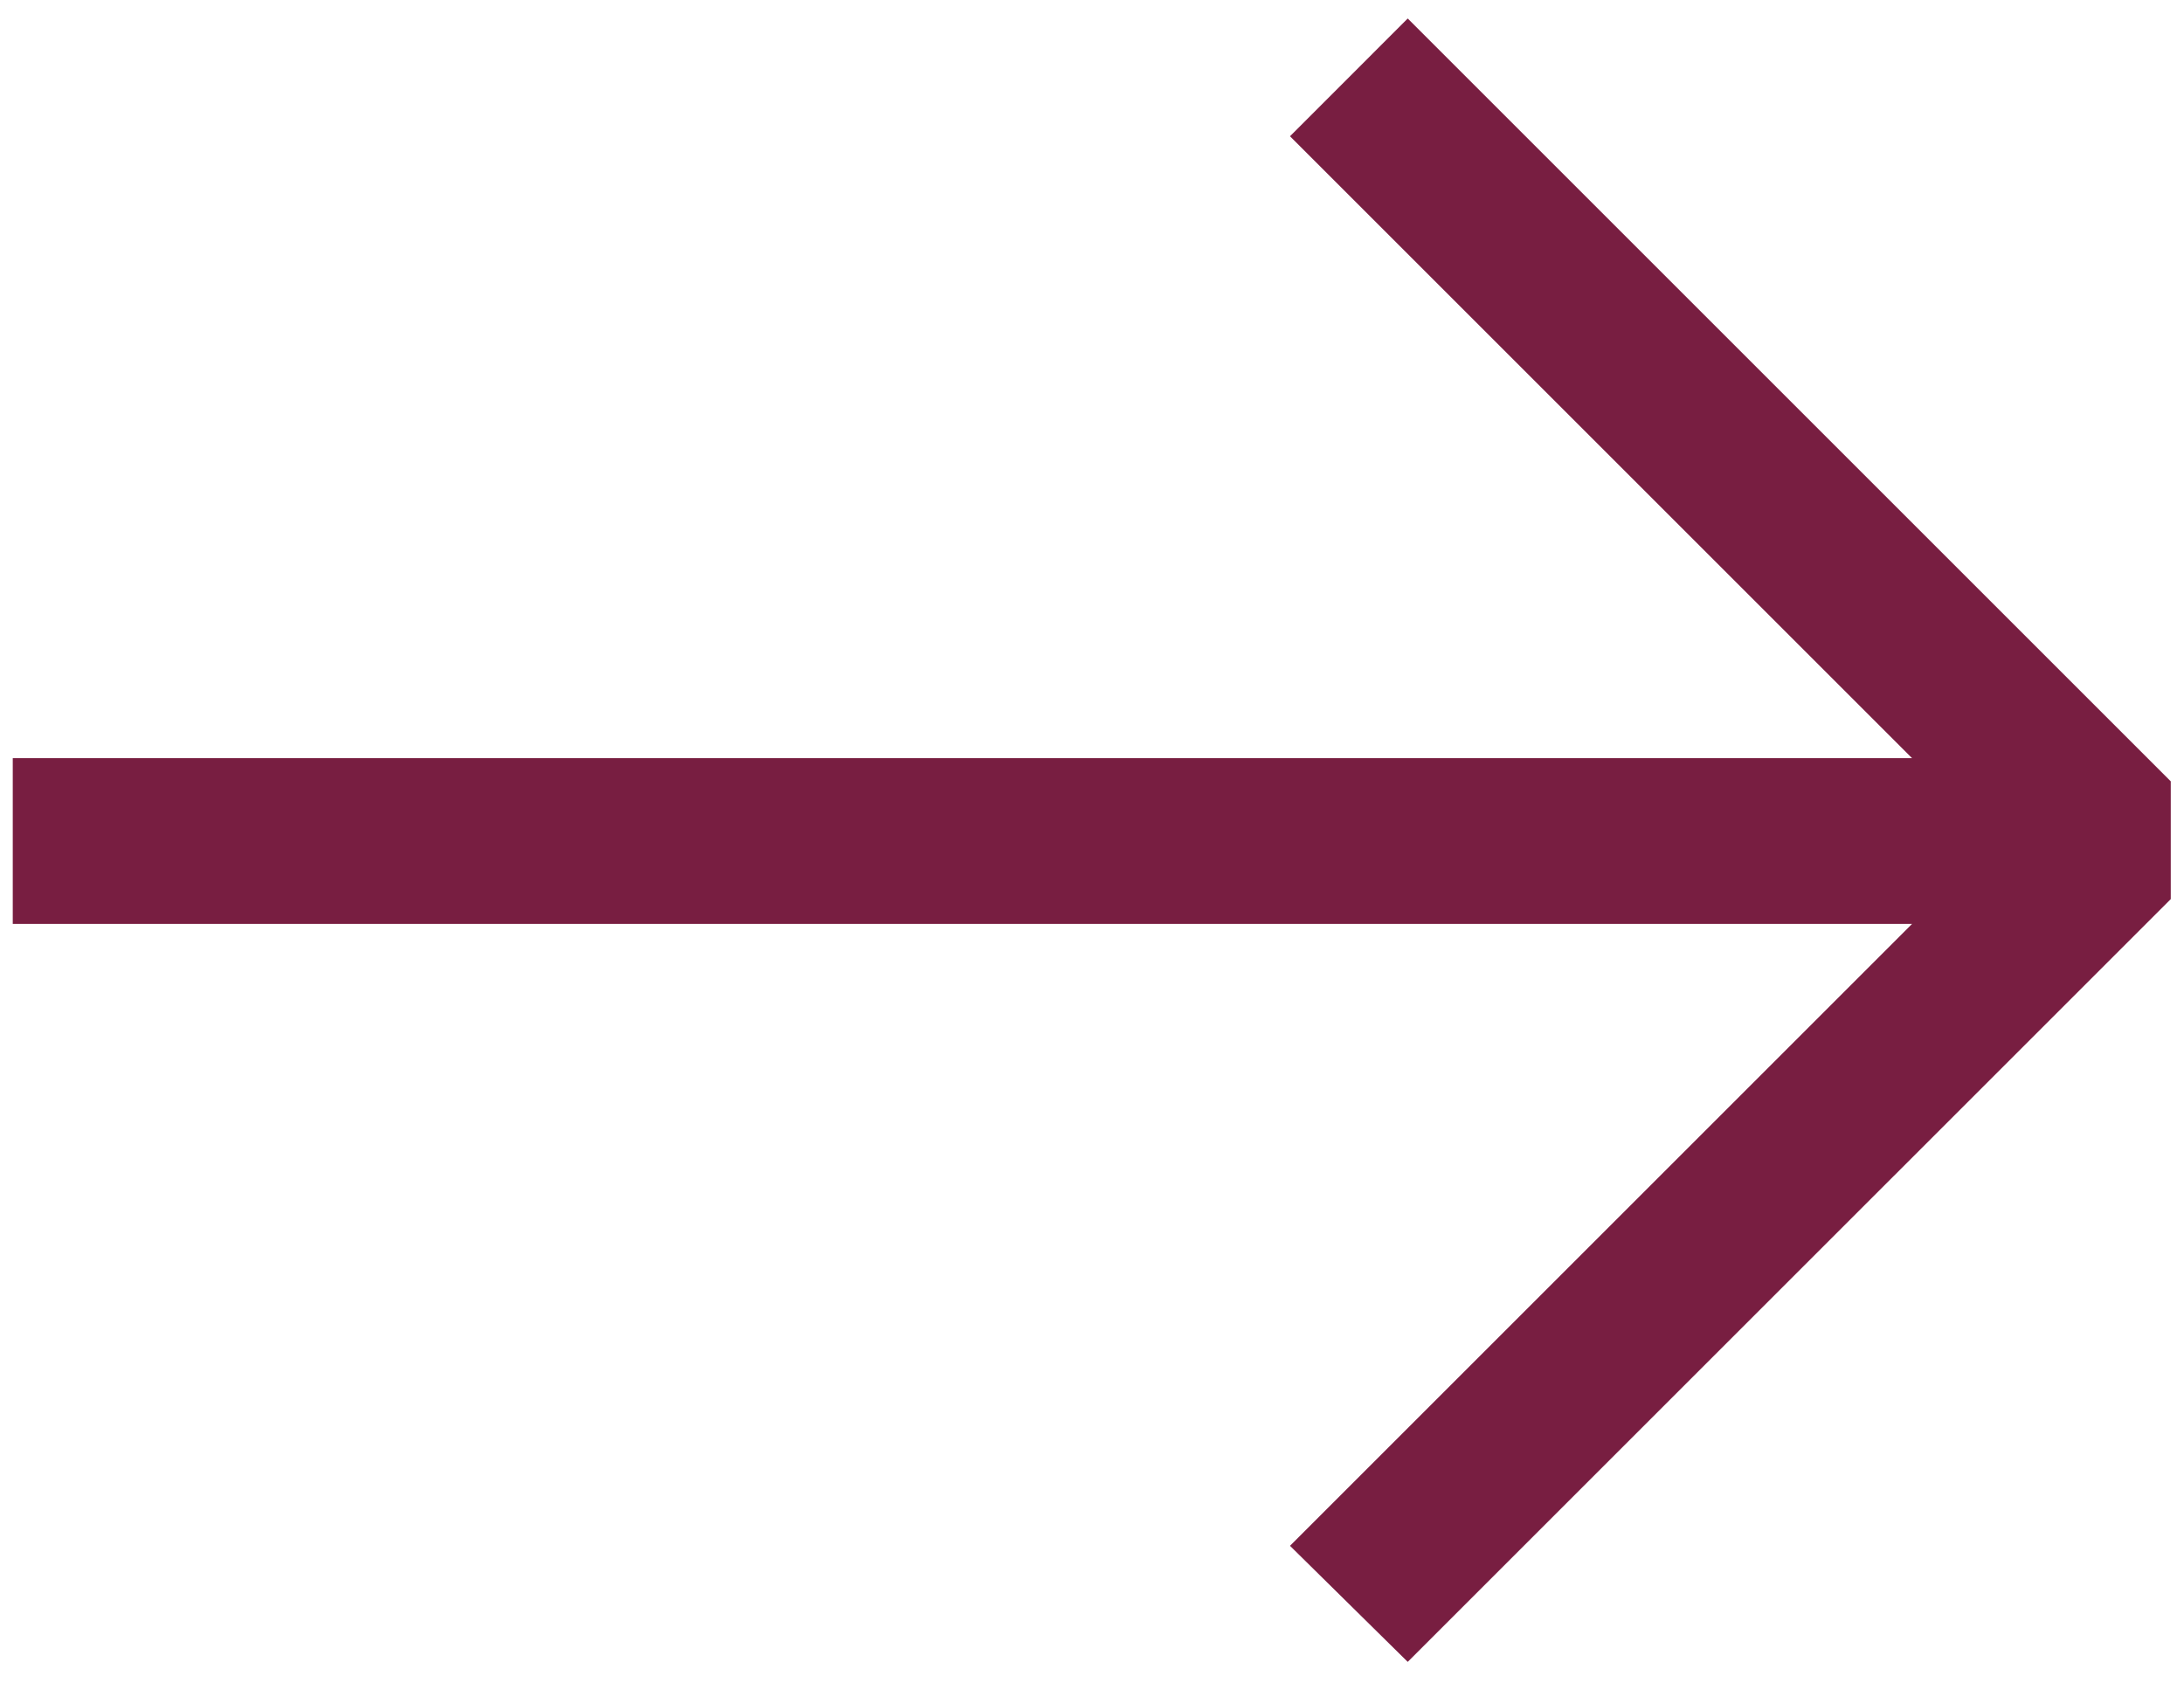 <?xml version="1.0" encoding="UTF-8"?>
<svg xmlns="http://www.w3.org/2000/svg" version="1.1" viewBox="0 0 32 24.671">
  <defs>
    <style>
      .cls-1 {
        fill: #781e41;
      }
    </style>
  </defs>
  <!-- Generator: Adobe Illustrator 28.6.0, SVG Export Plug-In . SVG Version: 1.2.0 Build 709)  -->
  <g>
    <g id="Laag_1">
      <polygon class="cls-1" points=".187 11.111 .187 13.541 28.015 13.541 18.901 22.655 20.626 24.356 31.806 13.177 31.806 11.451 20.626 .271 18.901 1.997 28.015 11.111 .187 11.111 .187 11.111"/>
    </g>
  </g>
</svg>